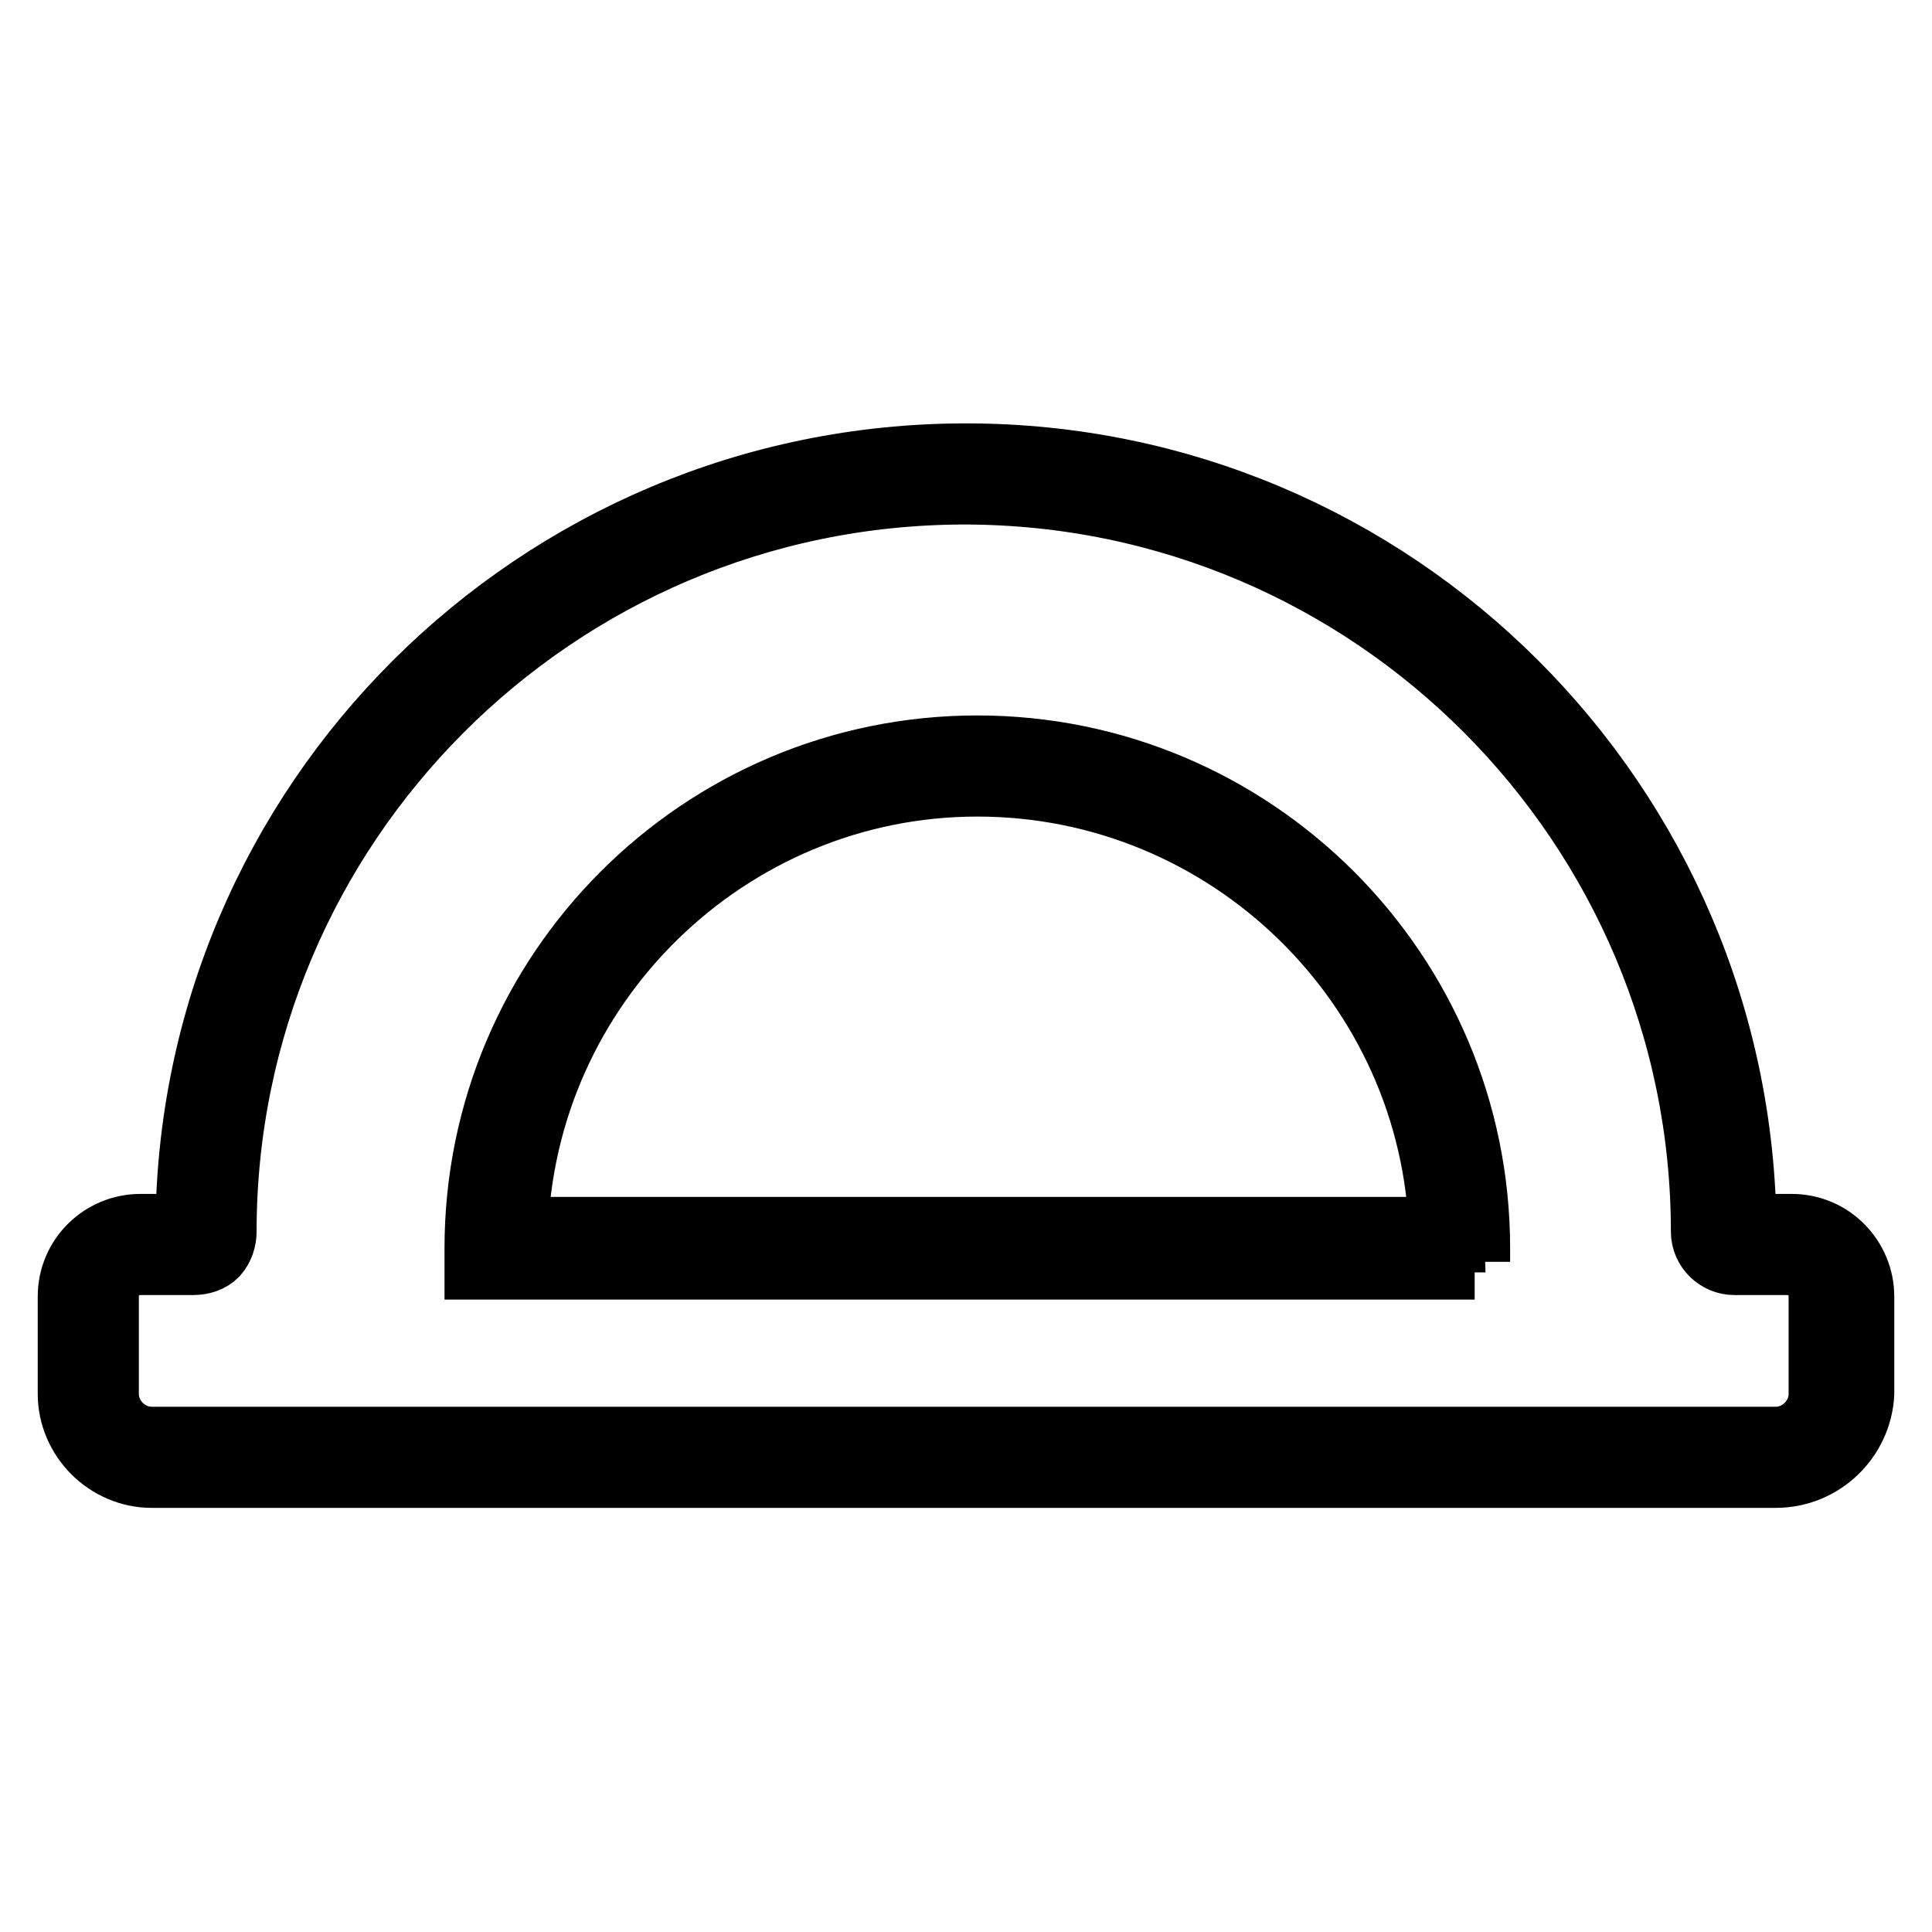 <?xml version="1.0" encoding="utf-8"?>
<!-- Svg Vector Icons : http://www.onlinewebfonts.com/icon -->
<!DOCTYPE svg PUBLIC "-//W3C//DTD SVG 1.1//EN" "http://www.w3.org/Graphics/SVG/1.1/DTD/svg11.dtd">
<svg version="1.1" xmlns="http://www.w3.org/2000/svg" xmlns:xlink="http://www.w3.org/1999/xlink" x="0px" y="0px" viewBox="0 0 256 256" enable-background="new 0 0 256 256" xml:space="preserve">
<g> <path stroke-width="10" fill-opacity="0" stroke="#000000"  d="M235.3,194.8H20.1c-5.5,0-10.1-4.6-10.1-10.1v-12.9c0-4.9,4-8.6,8.6-8.6h7c0-56.4,46-102.1,102.4-102.1 c56.4,0,102.1,45.7,102.4,102.1h7c4.9,0,8.6,4,8.6,8.6v12.9C245.7,190.2,241.1,194.8,235.3,194.8L235.3,194.8z M18.6,166.6 c-2.8,0-5.2,2.1-5.2,5.2v12.9c0,3.7,3.1,6.7,6.7,6.7h215.2c3.7,0,6.7-3.1,6.7-6.7v-12.9c0-2.8-2.1-5.2-5.2-5.2h-7 c-1.8,0-3.4-1.5-3.4-3.4c0-54.2-44.1-98.7-98.7-98.7C73.1,64.6,29,109,29,163.2c0,0.9-0.3,1.8-0.9,2.5c-0.6,0.6-1.5,0.9-2.5,0.9 H18.6z M195.4,167.2H63.9v-1.8c0-36.2,29.4-65.6,65.6-65.6c36.2,0,65.6,29.4,65.6,65.6v1.8H195.4z M67.6,163.6h124.1 c-0.9-33.4-28.5-60.4-62.2-60.4C96.1,103.2,68.5,130.1,67.6,163.6z"/></g>
</svg>